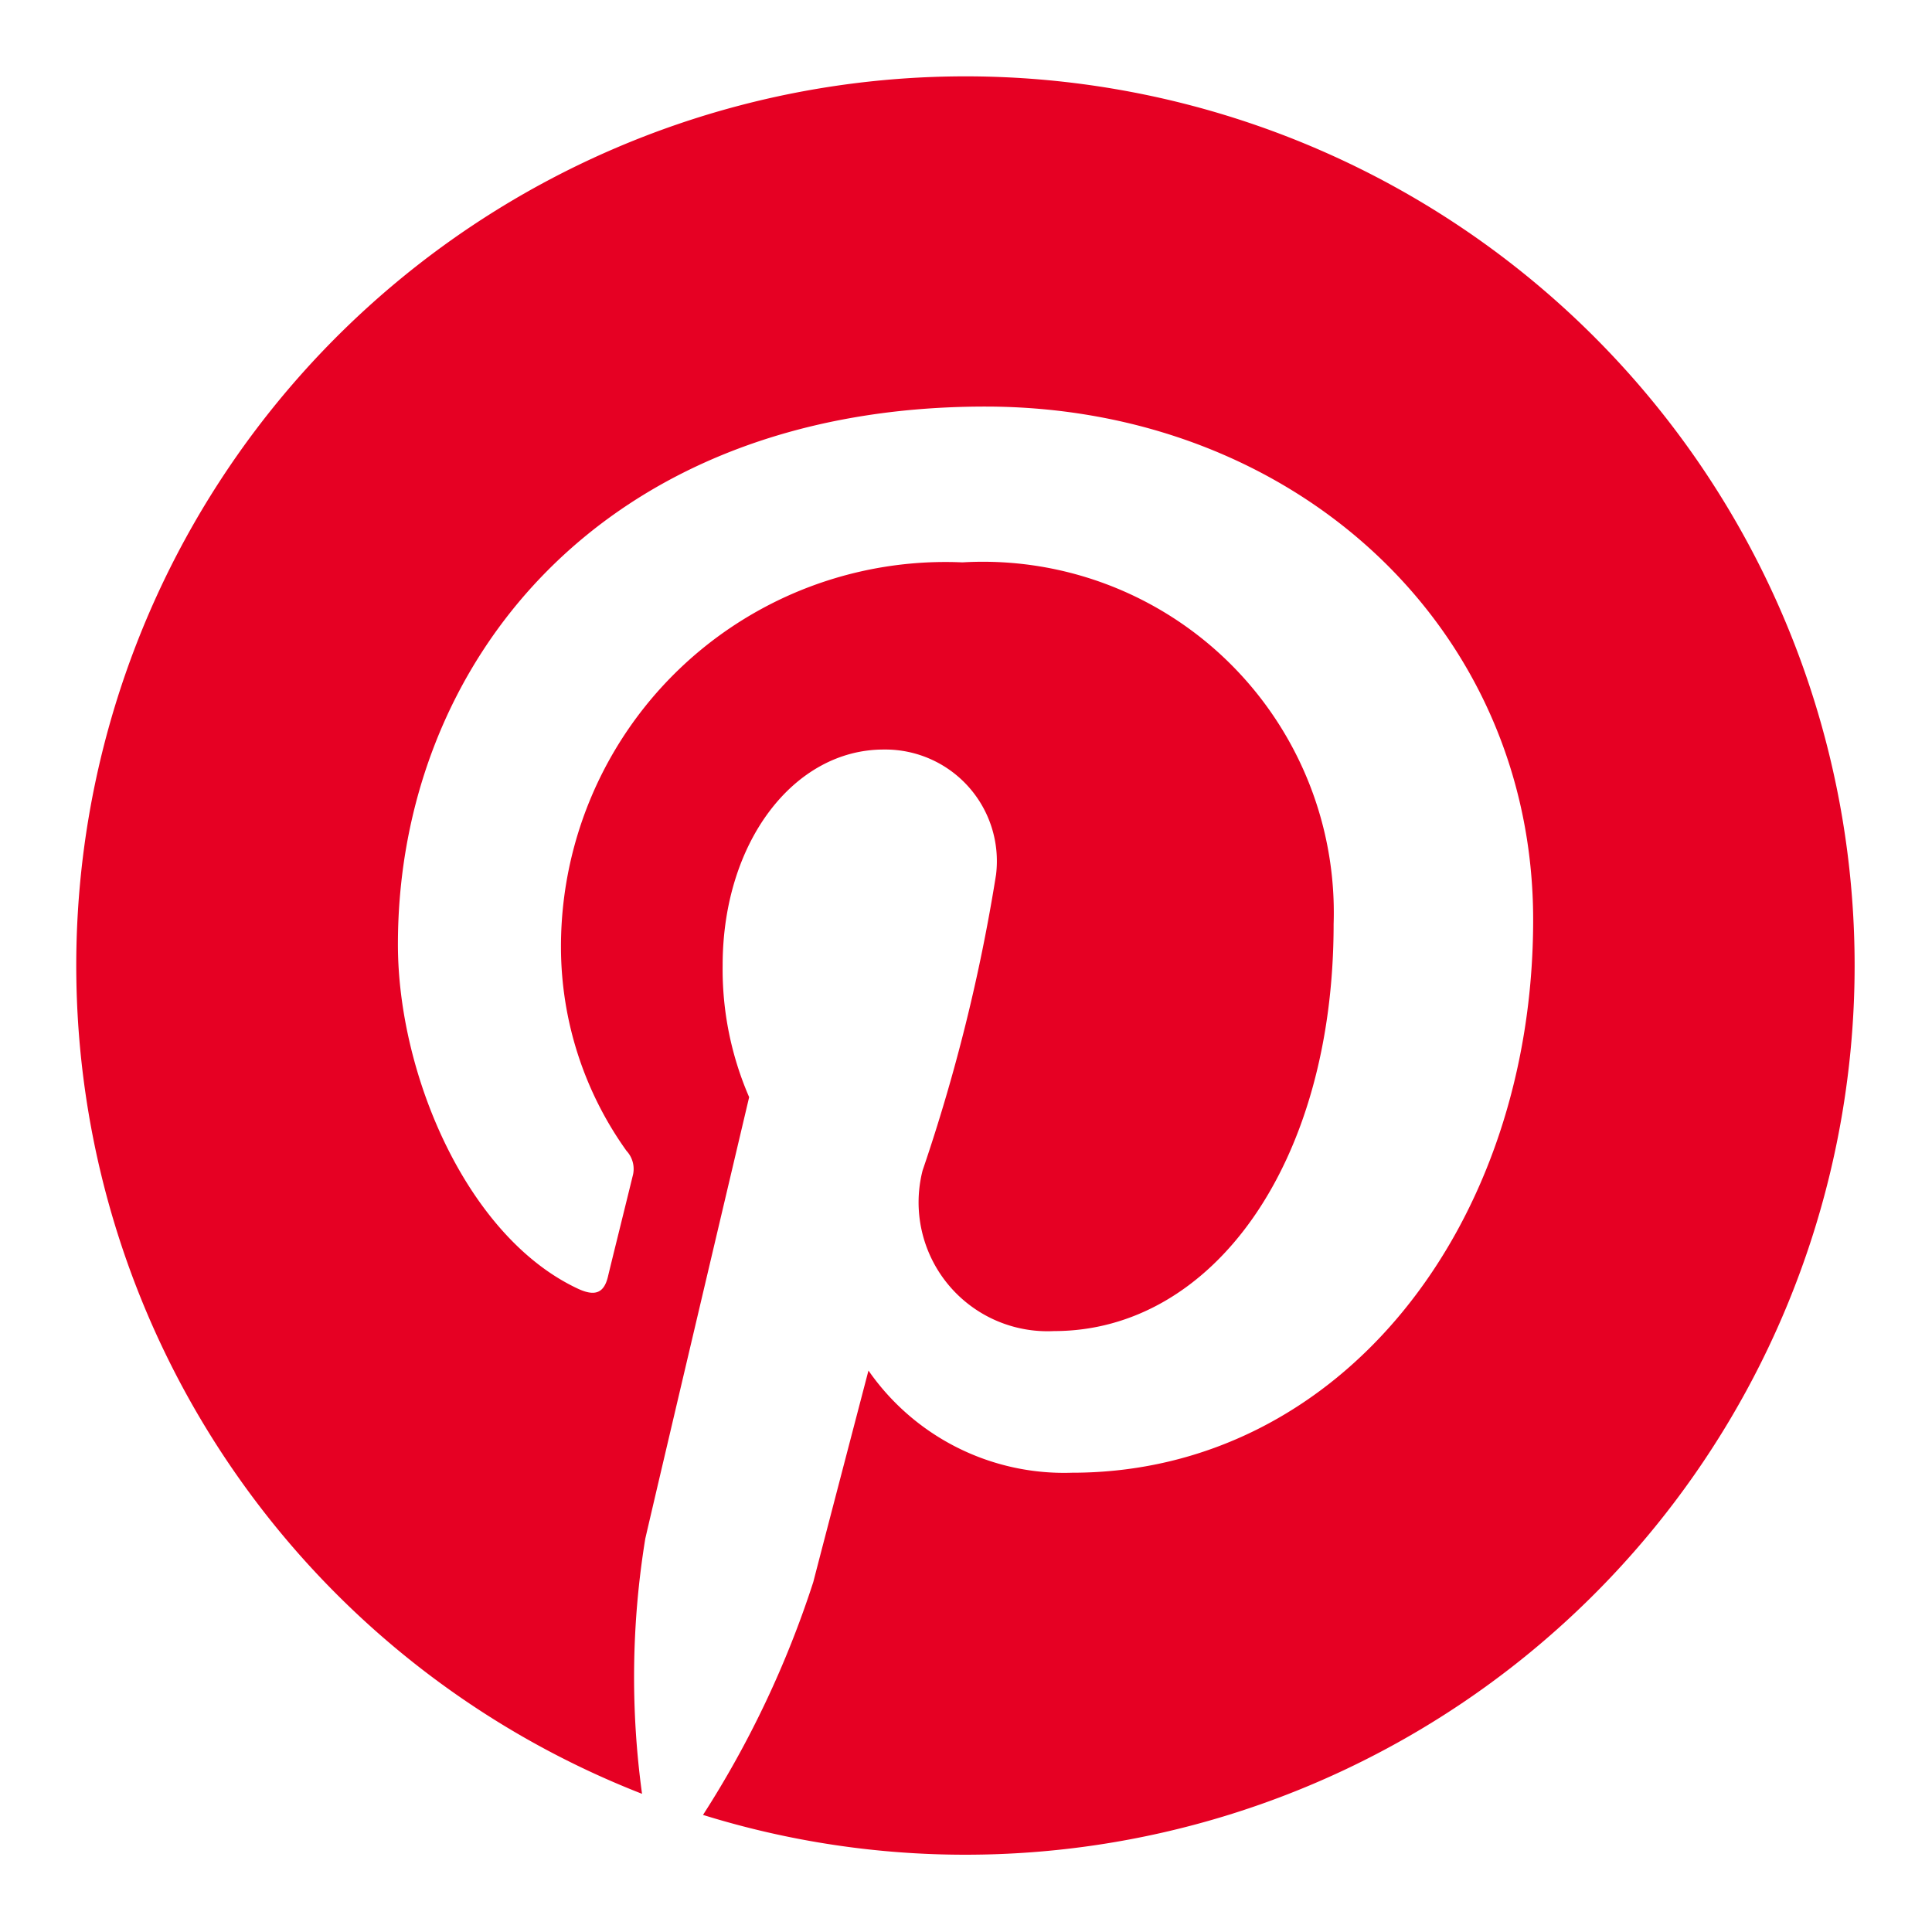 <svg xmlns="http://www.w3.org/2000/svg" viewBox="0 0 25 25"><path d="M12.5,24a11.436,11.436,0,0,1-3.403-.515A12.926,12.926,0,0,0,10.524,20.471c.139-.538.714-2.736.714-2.736a3.082,3.082,0,0,0,2.634,1.322c3.468,0,5.967-3.19,5.967-7.155,0-3.798-3.102-6.641-7.09-6.641-4.962,0-7.6,3.33-7.6,6.96,0,1.688.899,3.789,2.332,4.456.218.101.334.055.385-.154.037-.157.232-.941.32-1.302a.344.344,0,0,0-.079-.329,4.536,4.536,0,0,1-.848-2.625,4.976,4.976,0,0,1,5.194-4.99,4.54,4.54,0,0,1,4.804,4.679c0,3.112-1.572,5.268-3.617,5.268a1.668,1.668,0,0,1-1.702-2.077,23.12,23.12,0,0,0,.951-3.83,1.444,1.444,0,0,0-1.456-1.618c-1.154,0-2.082,1.191-2.082,2.791a4.15,4.15,0,0,0,.343,1.707S8.558,19.01,8.35,19.91a11.128,11.128,0,0,0-.042,3.302A11.506,11.506,0,1,1,12.5,24Z" fill="#e60023"/></svg>